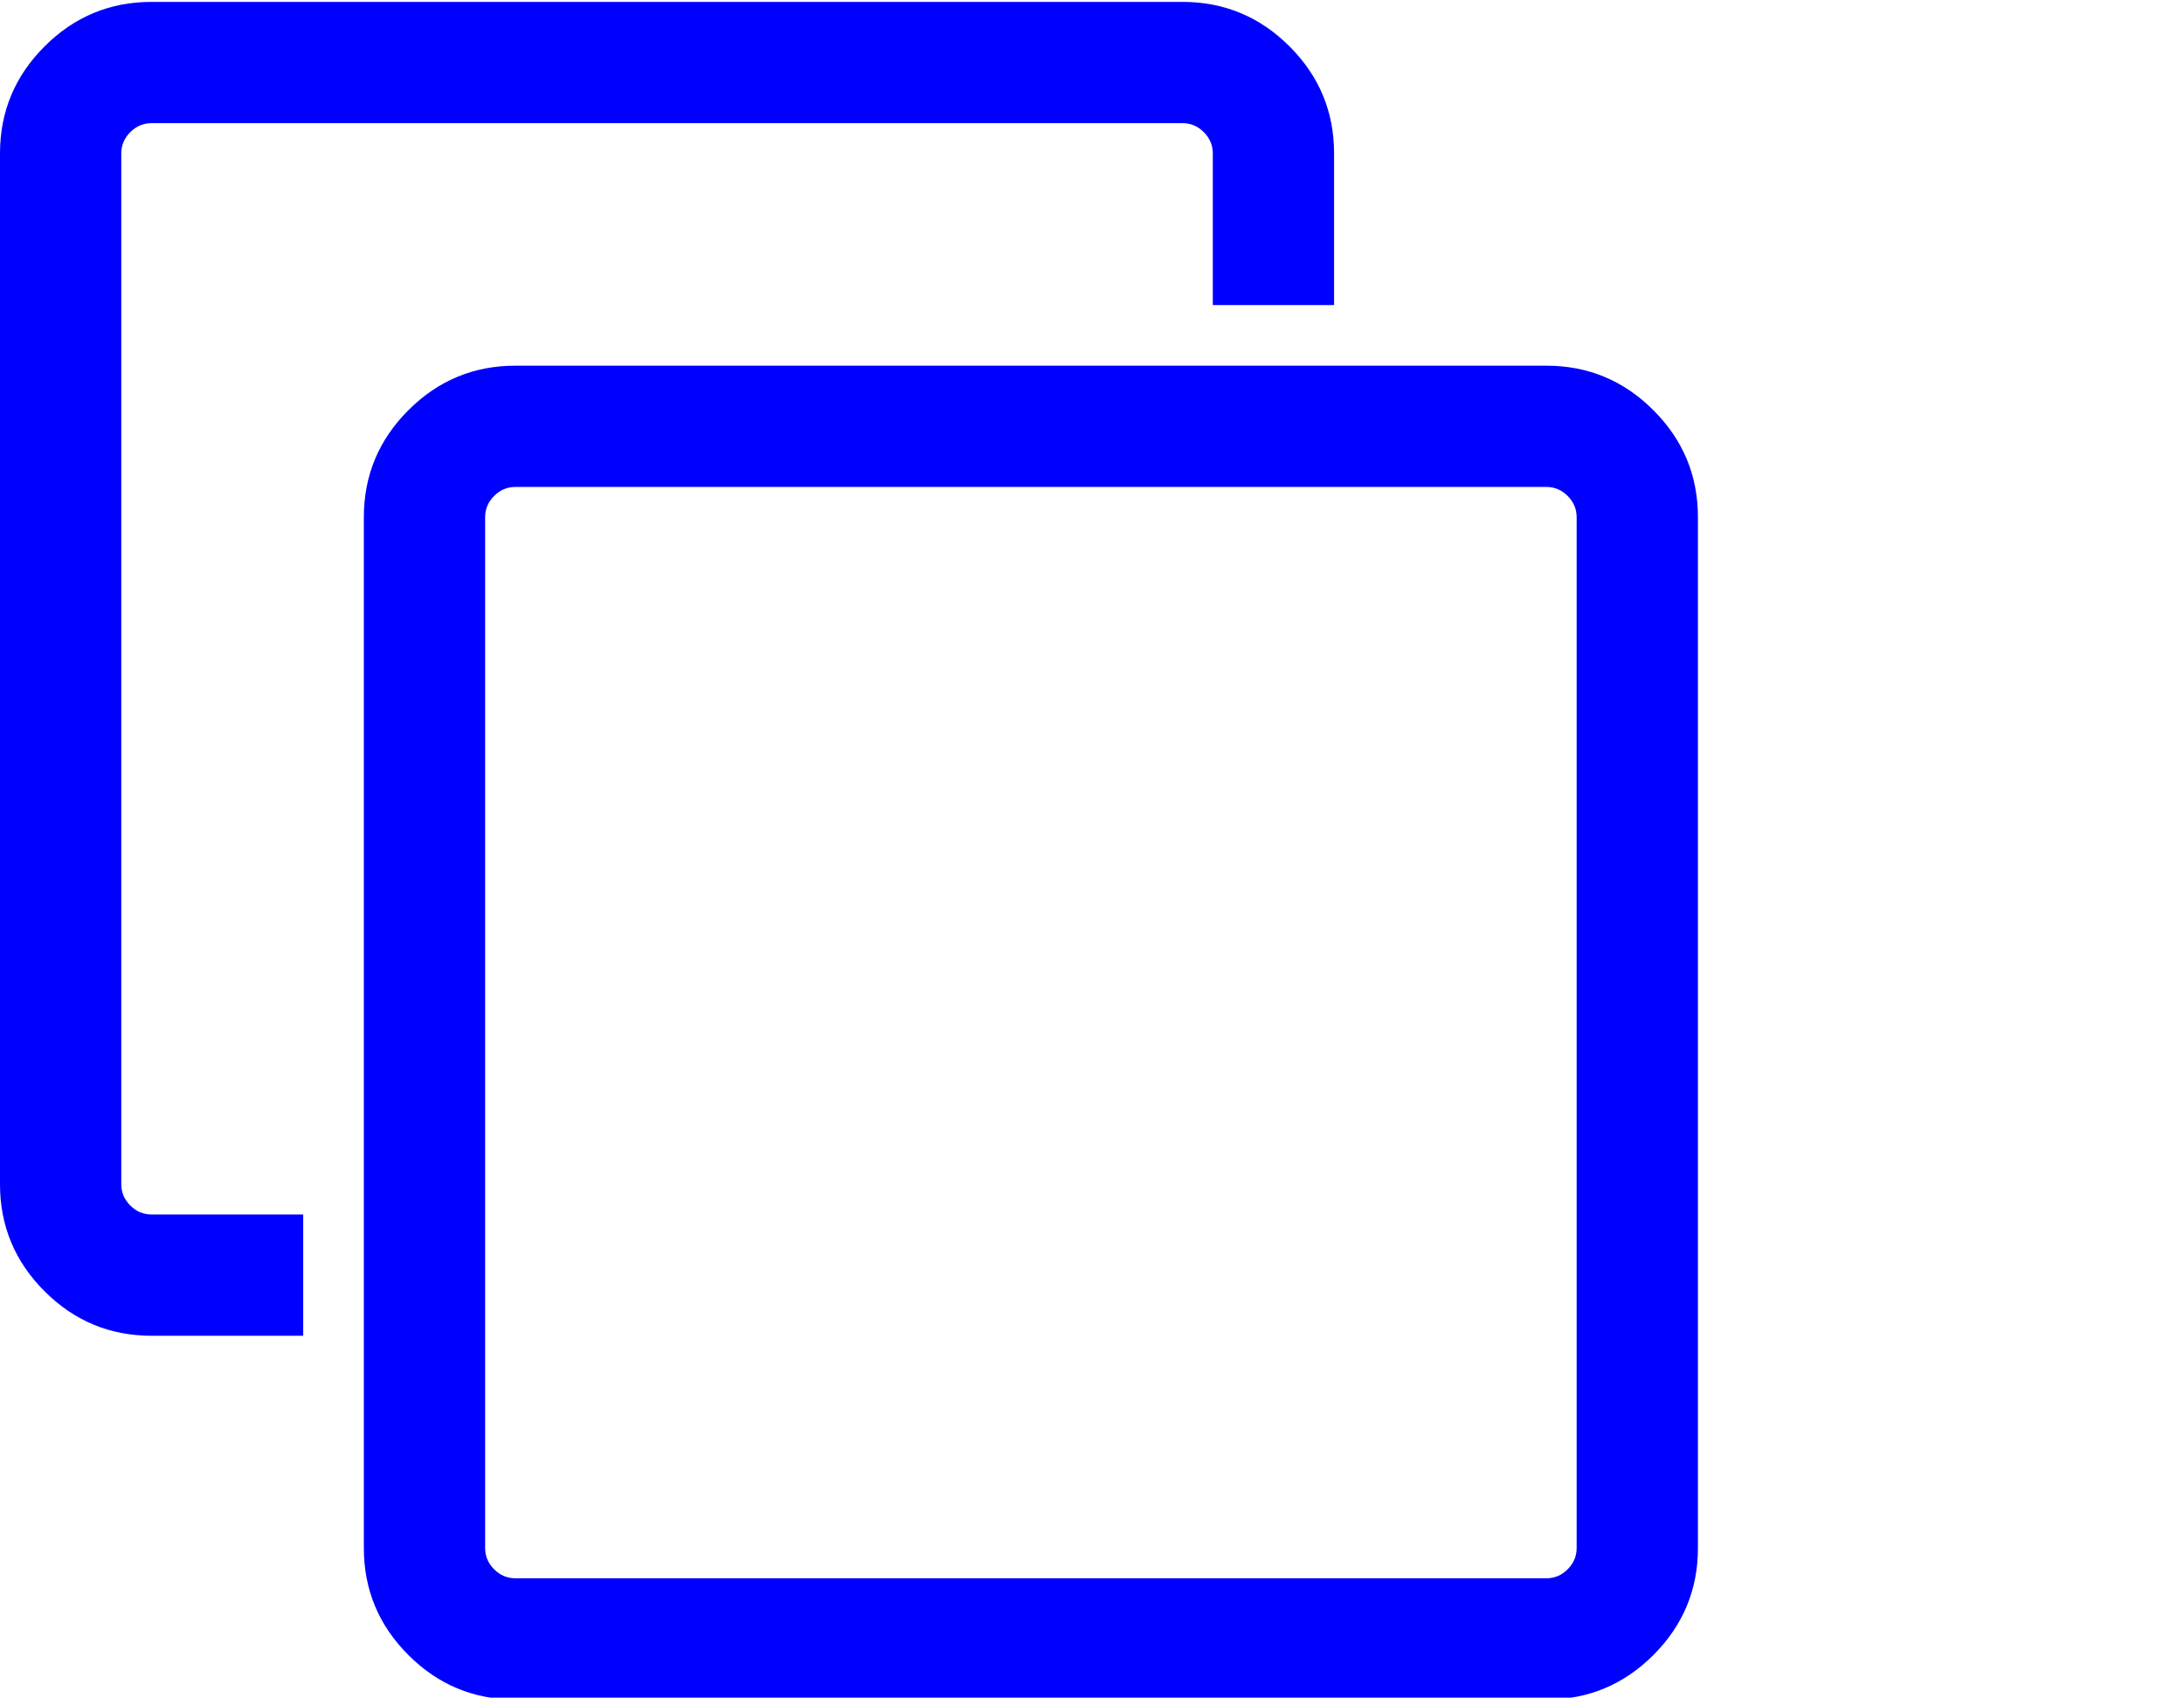 <?xml version="1.0" encoding="UTF-8" standalone="no"?>
<!-- 
  fa-clone converted from glyph to regular svg
-->
<svg
   xmlns:svg="http://www.w3.org/2000/svg"
   xmlns="http://www.w3.org/2000/svg"
   xmlns:xlink="http://www.w3.org/1999/xlink"
   width="2305px"
   height="1792px"
   id="clone"
   version="1.1">
   <defs>
    <g id="clone-icon" fill='blue'>
    <path unicode="&#xf24d;" horiz-adv-x="1792" d="M1664 -96v1088q0 13 -9.5 22.5t-22.5 9.5h-1088q-13 0 -22.5 -9.5t-9.5 -22.5v-1088q0 -13 9.5 -22.5t22.5 -9.5h1088q13 0 22.5 9.5t9.5 22.5zM1792 992v-1088q0 -66 -47 -113t-113 -47h-1088q-66 0 -113 47t-47 113v1088q0 66 47 113t113 47h1088q66 0 113 -47t47 -113 zM1408 1376v-160h-128v160q0 13 -9.5 22.5t-22.5 9.5h-1088q-13 0 -22.5 -9.5t-9.5 -22.5v-1088q0 -13 9.5 -22.5t22.5 -9.5h160v-128h-160q-66 0 -113 47t-47 113v1088q0 66 47 113t113 47h1088q66 0 113 -47t47 -113z" />
    </g>
   </defs>
   <use x="0" y="0" transform="scale(1,-1)translate(0,-1538)"  xlink:href="#clone-icon"/>
</svg>
